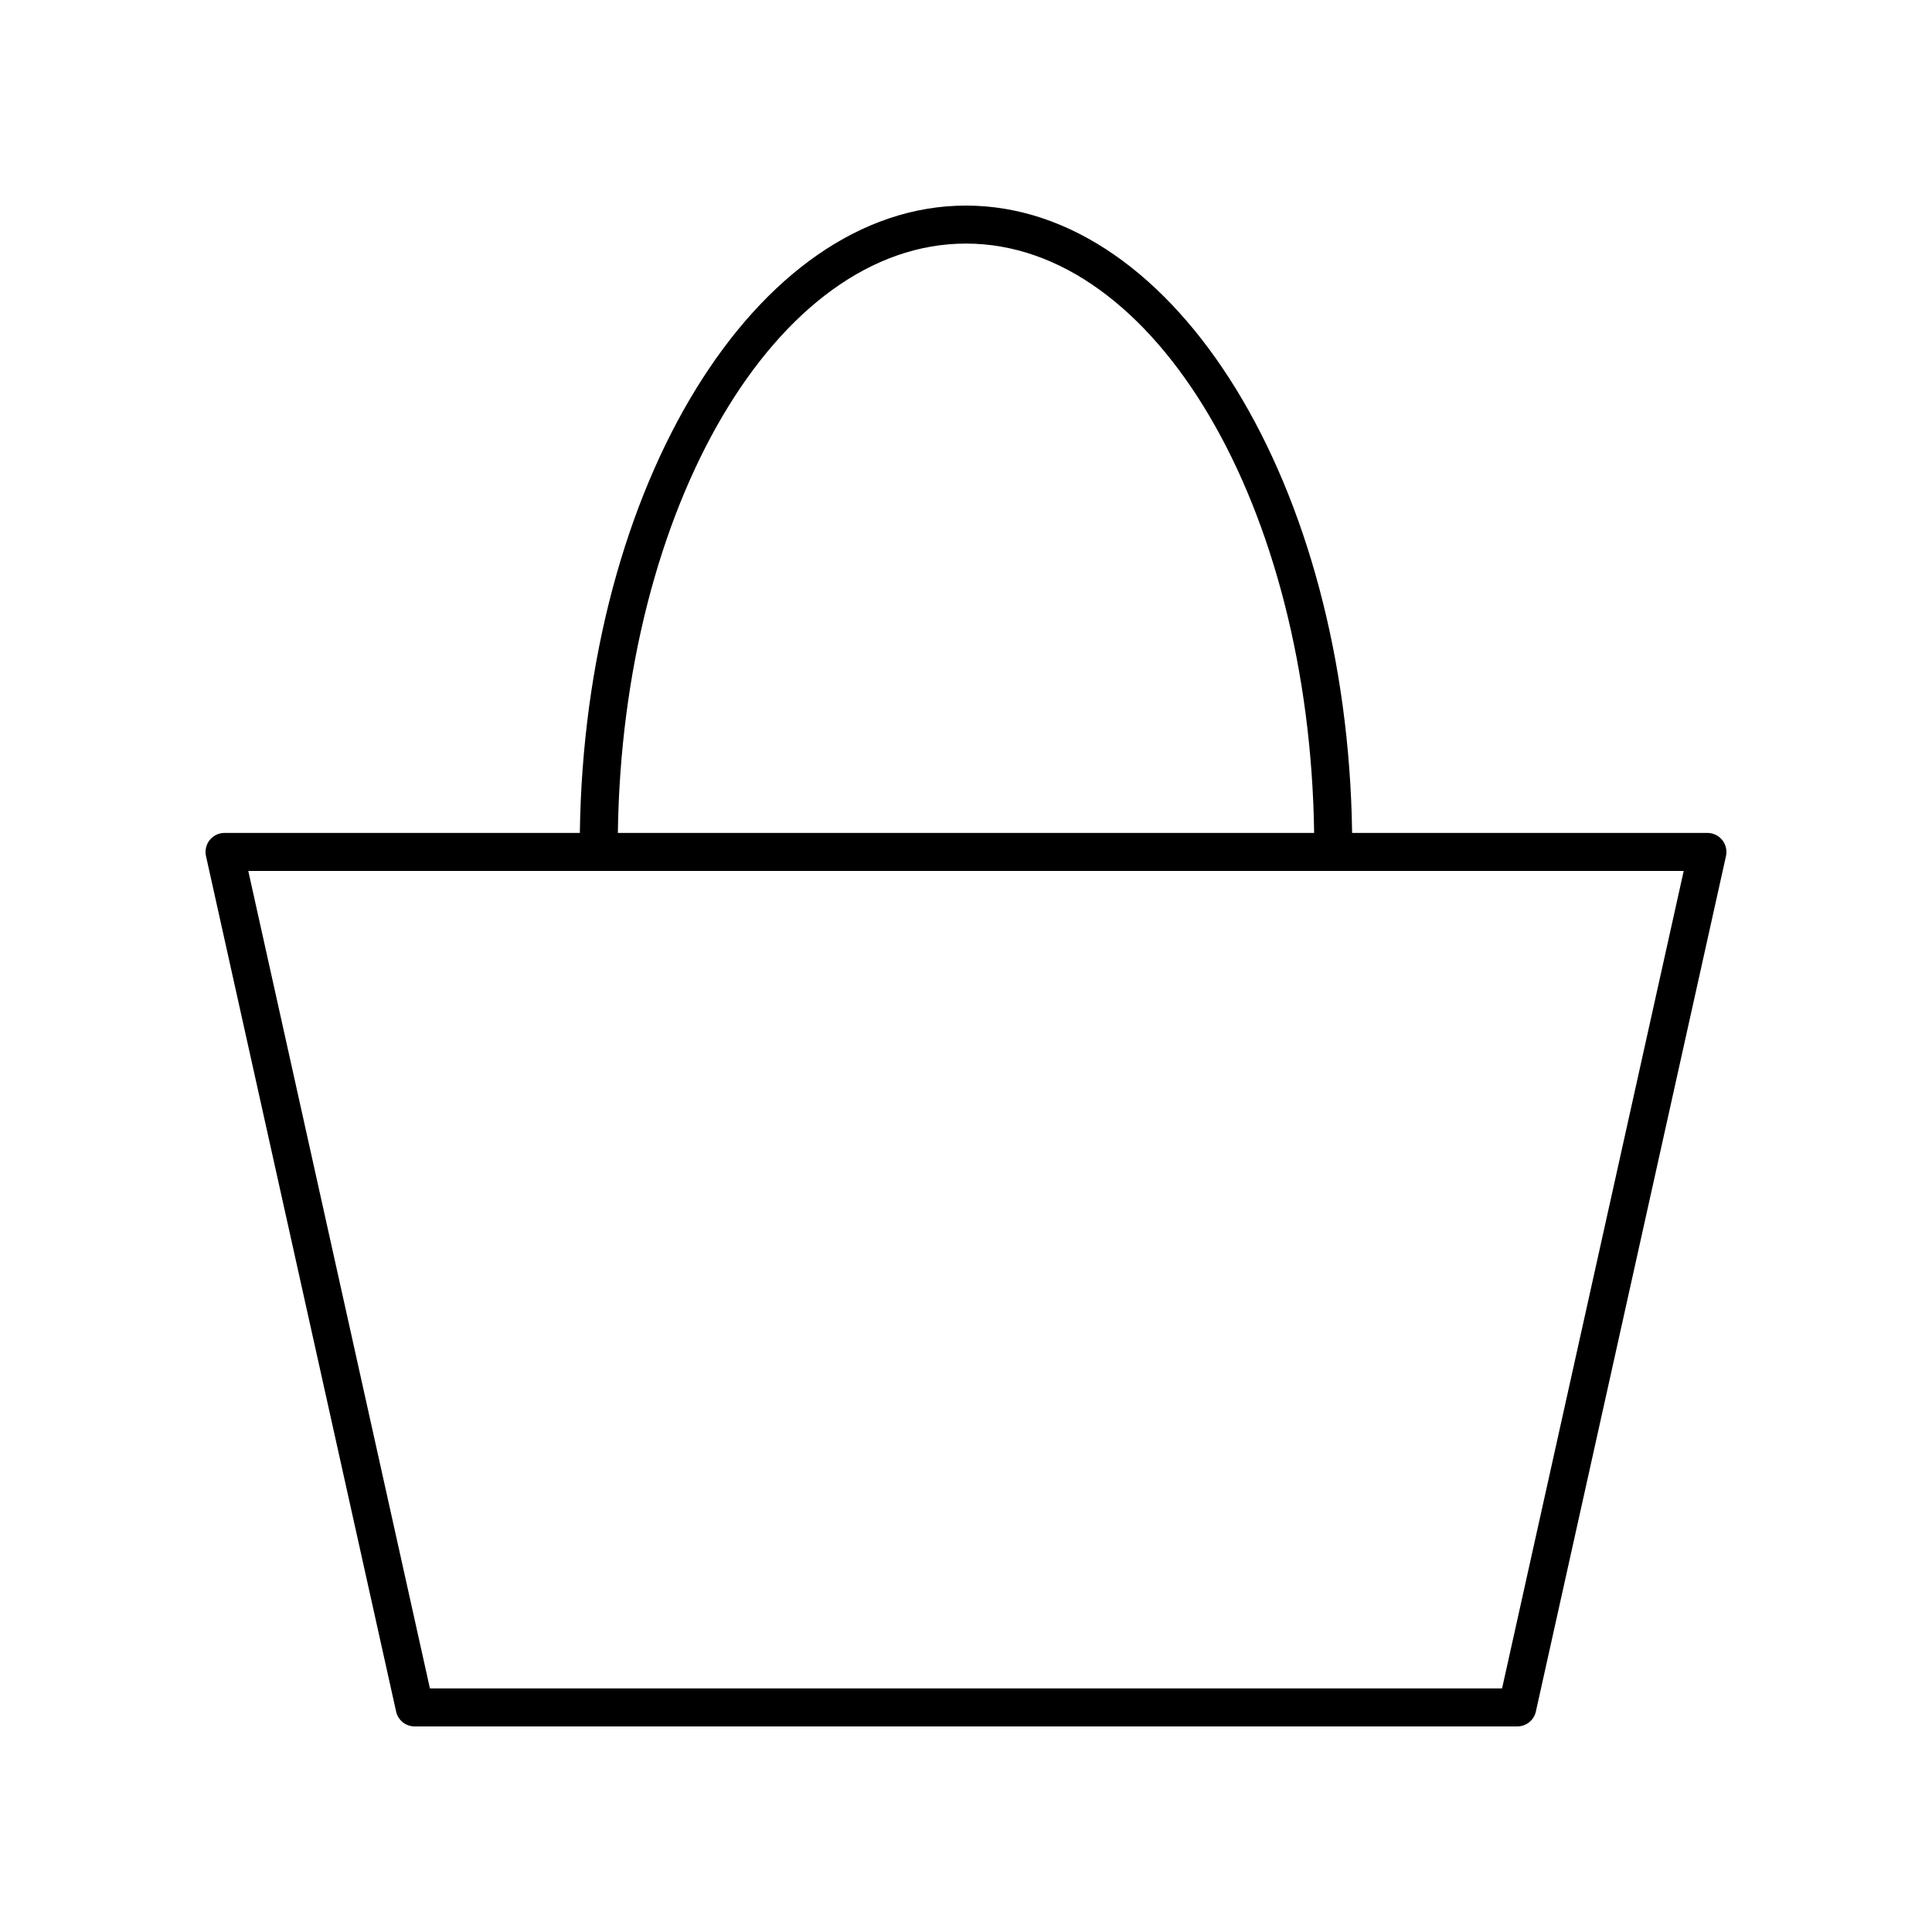 <?xml version="1.0" encoding="UTF-8"?>
<!-- Uploaded to: ICON Repo, www.svgrepo.com, Generator: ICON Repo Mixer Tools -->
<svg fill="#000000" width="800px" height="800px" version="1.1" viewBox="144 144 512 512" xmlns="http://www.w3.org/2000/svg">
 <path d="m253.89 601.52h292.21c2.363 0 4.41-1.641 4.922-3.945l50.383-226.71c0.328-1.492-0.035-3.055-0.988-4.242-0.965-1.195-2.406-1.891-3.938-1.891h-94.156c-1.262-92.023-46.664-166.25-102.33-166.25-55.668 0-101.07 74.23-102.33 166.25h-94.156c-1.531 0-2.973 0.695-3.93 1.887-0.953 1.191-1.32 2.754-0.988 4.242l50.383 226.71c0.508 2.309 2.555 3.949 4.918 3.949zm146.11-392.97c50.145 0 91.051 69.711 92.258 156.18h-184.52c1.207-86.469 42.113-156.18 92.258-156.18zm190.2 166.26-48.137 216.64h-284.13l-48.137-216.64z"/>
</svg>